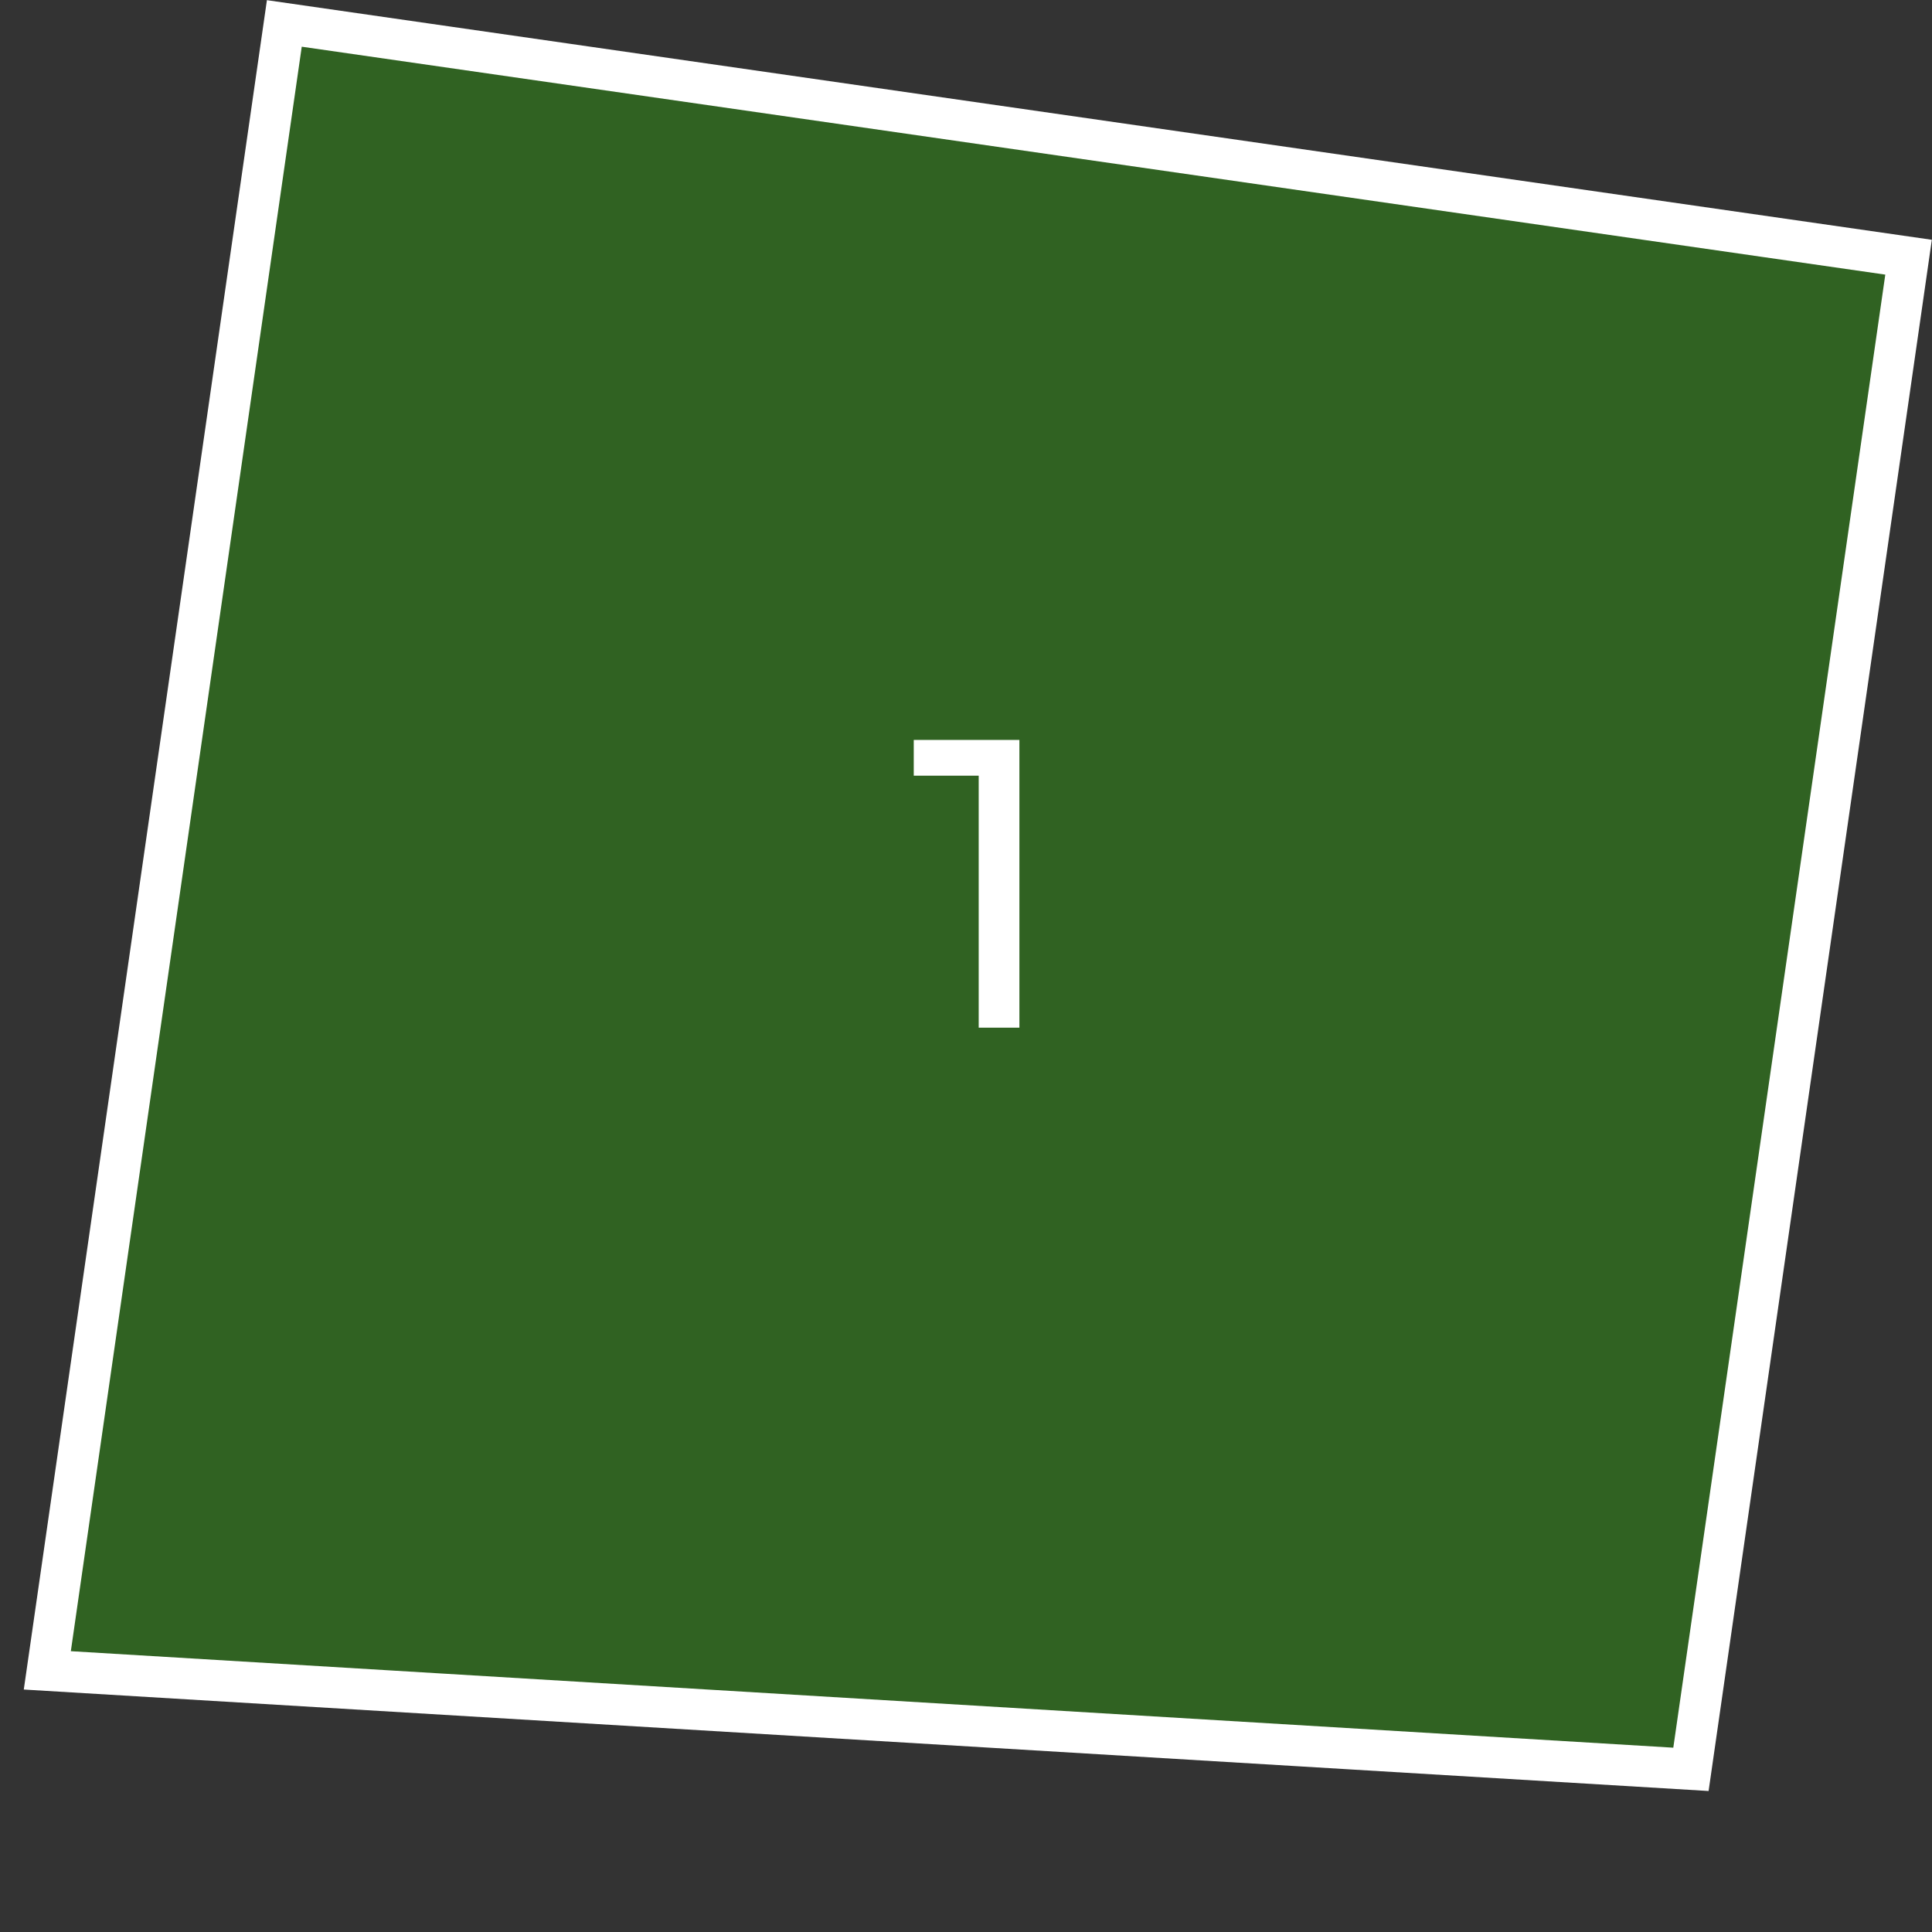 <?xml version="1.0" encoding="UTF-8"?> <svg xmlns="http://www.w3.org/2000/svg" width="47" height="47" viewBox="0 0 47 47" fill="none"><rect x="0" y="0" width="47" height="47" fill="#333333" stroke="none"/><path d="M41.136 43.043L1.151 40.635L6.917 0.57L46.43 6.257L41.136 43.043Z" fill="#2CA908" fill-opacity="0.4" stroke="white"></path><path d="M23.809 25V18.4L24.239 18.87H22.229V18H24.799V25H23.809Z" fill="white"></path></svg> 